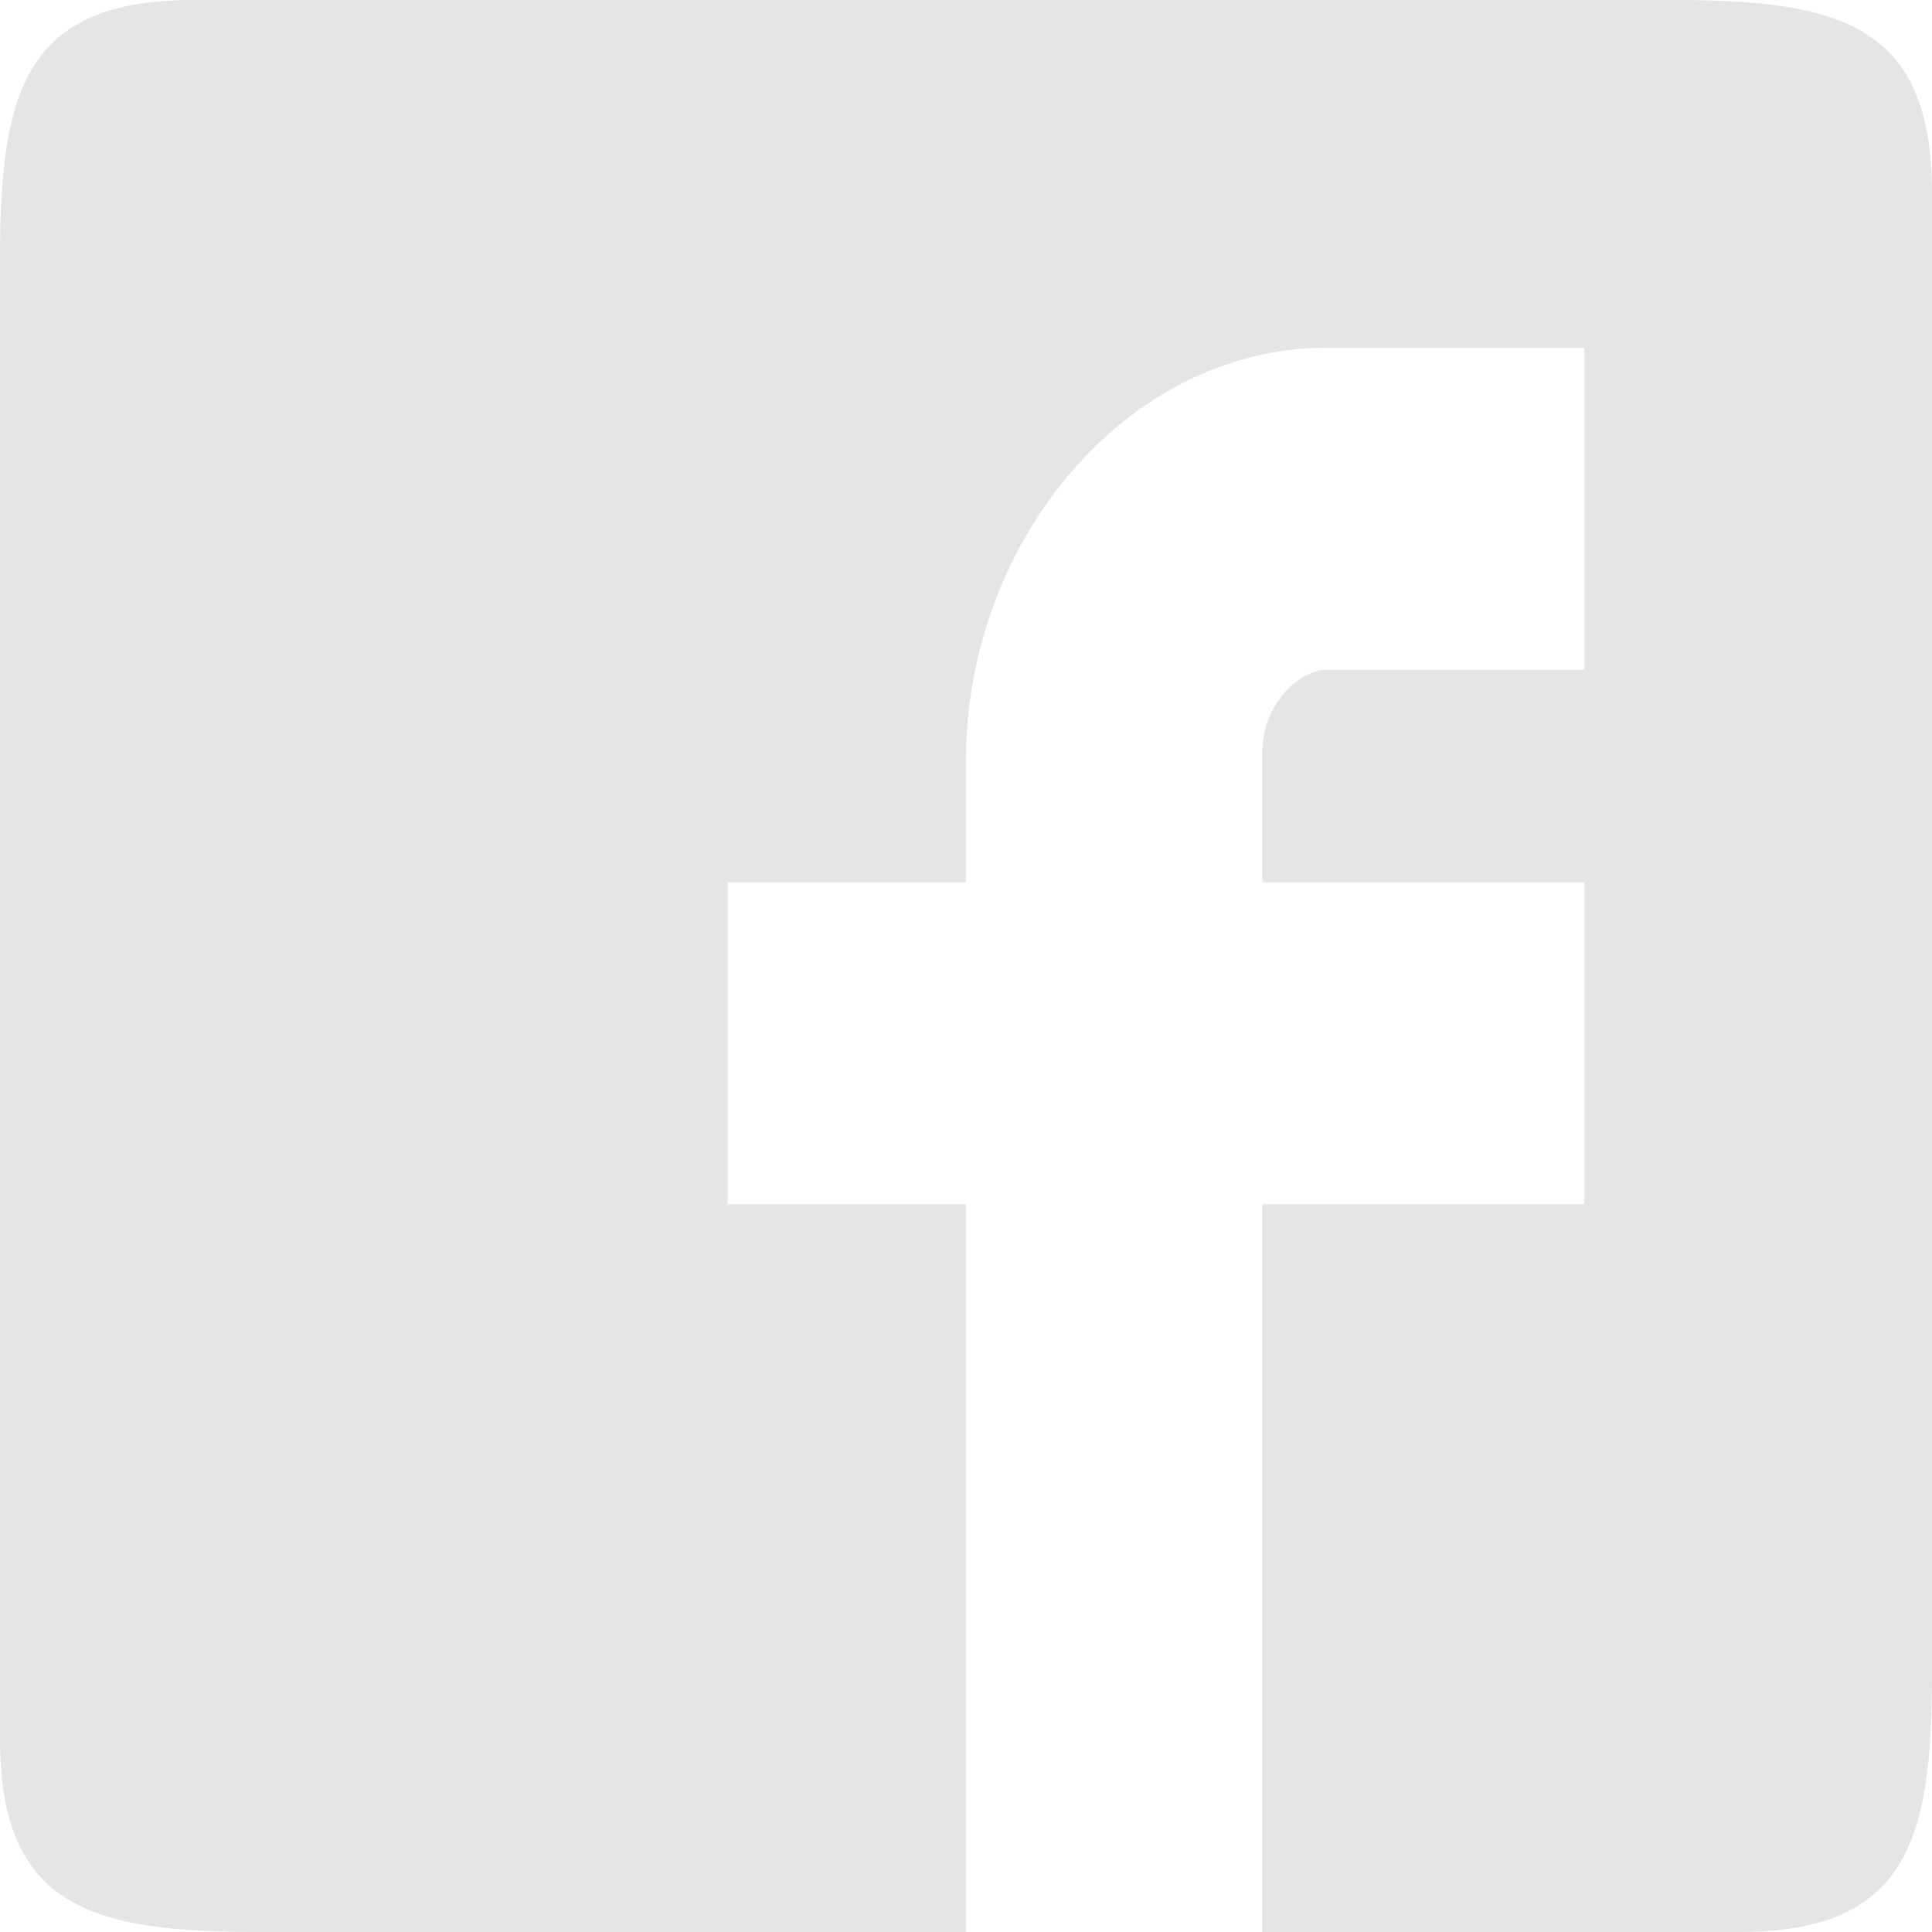 <?xml version="1.0" encoding="utf-8"?>
<!-- Generator: Adobe Illustrator 25.0.1, SVG Export Plug-In . SVG Version: 6.00 Build 0)  -->
<!DOCTYPE svg PUBLIC "-//W3C//DTD SVG 1.1//EN" "http://www.w3.org/Graphics/SVG/1.1/DTD/svg11.dtd">
<svg version="1.1" id="Ebene_1" xmlns:x="http://ns.adobe.com/Extensibility/1.0/" xmlns:i="http://ns.adobe.com/AdobeIllustrator/10.0/" xmlns:graph="http://ns.adobe.com/Graphs/1.0/"
	 xmlns="http://www.w3.org/2000/svg" xmlns:xlink="http://www.w3.org/1999/xlink" x="0px" y="0px" viewBox="0 0 30 30"
	 style="enable-background:new 0 0 30 30;" xml:space="preserve">
<style type="text/css">
	.st0{fill:#E5E5E5;}
</style>
<g>
	<path id="Facebook__x28_alt_x29_" class="st0" d="M30,3c0-2.6-1.4-3-4-3H3C0.4,0,0,1.4,0,4v23c0,2.6,1.4,3,4,3h11V18.7h-3.7v-5H15
		v-1.9c0-3.4,2.5-6.4,5.6-6.4h4v5h-4c-0.4,0-1,0.5-1,1.3v2h5v5h-5V30H27c2.6,0,3-1.4,3-4V3z"/>
</g>
</svg>

